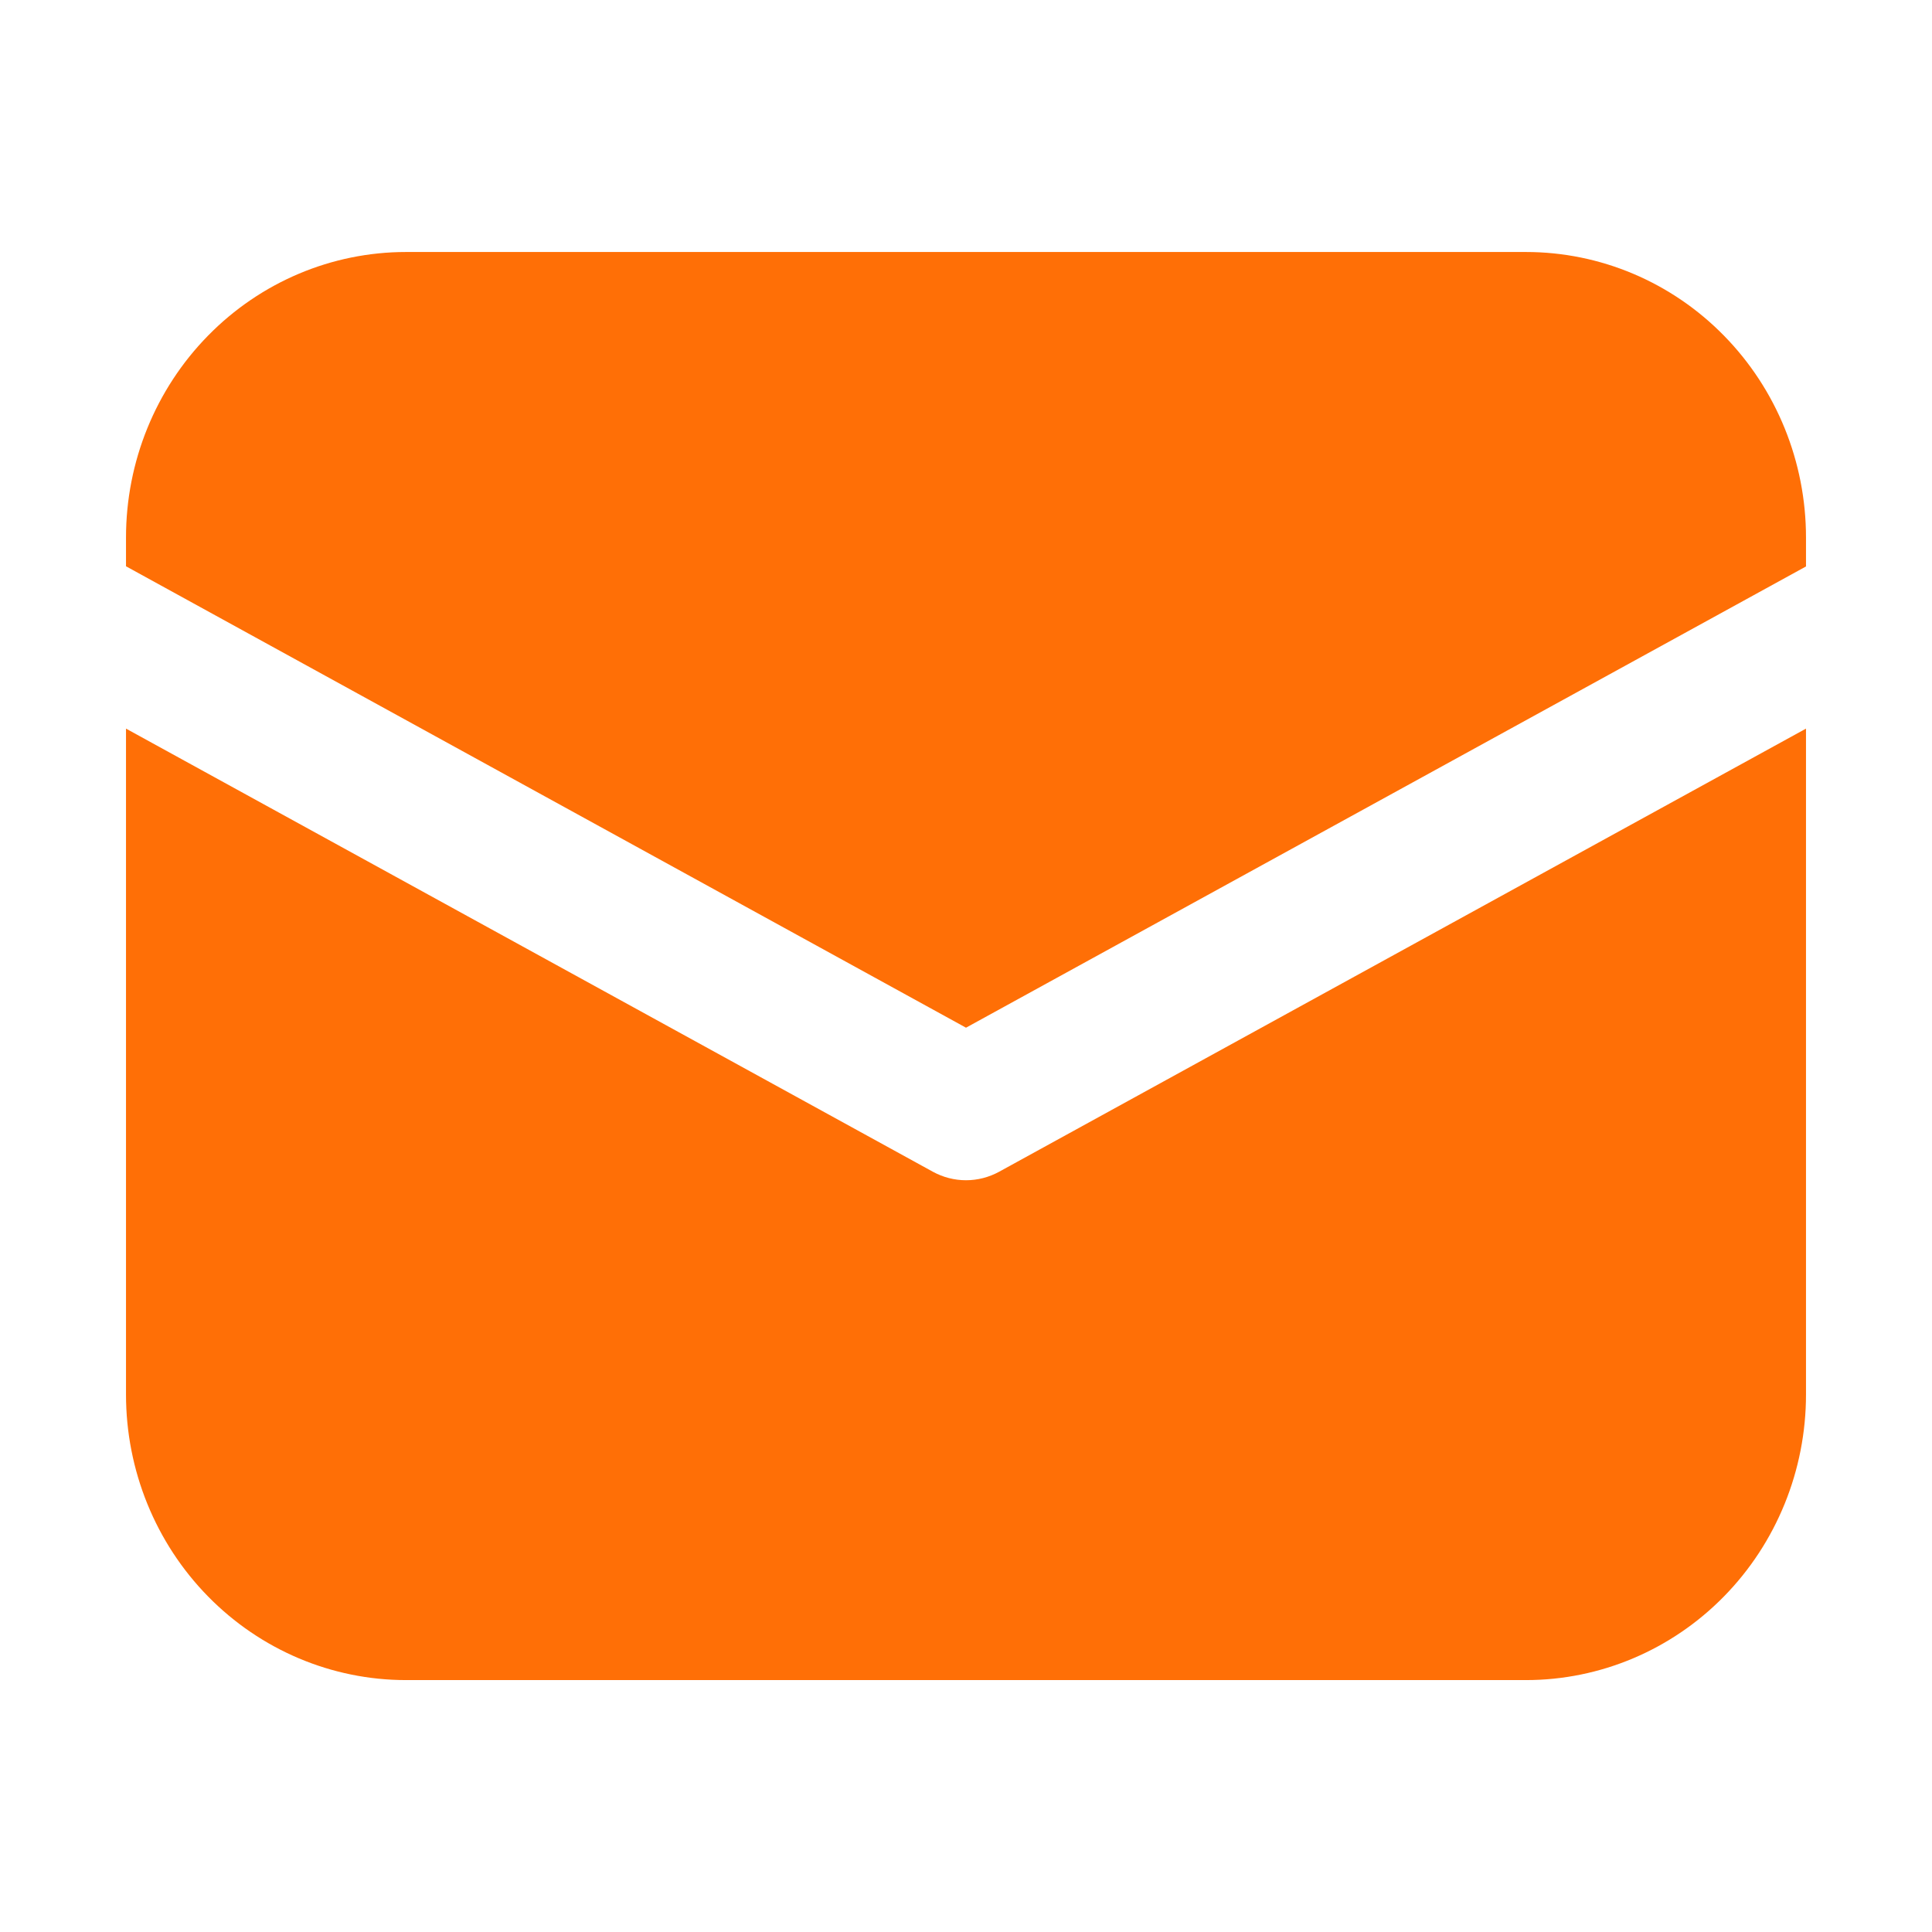 <?xml version="1.0" encoding="UTF-8"?>
<svg xmlns="http://www.w3.org/2000/svg" width="46" height="46" viewBox="0 0 46 46" fill="none">
  <path d="M9.667 6C7.899 6 6.203 6.716 4.953 7.992C3.702 9.267 3 10.996 3 12.8V13.483L23 24.469L43 13.487V12.8C43 10.996 42.298 9.267 41.047 7.992C39.797 6.716 38.101 6 36.333 6H9.667Z" fill="#FF6F06"></path>
  <path d="M43 17.348L23.79 27.898C23.547 28.031 23.276 28.101 23 28.101C22.724 28.101 22.453 28.031 22.21 27.898L3 17.348V33.202C3 35.005 3.702 36.735 4.953 38.01C6.203 39.285 7.899 40.002 9.667 40.002H36.333C38.101 40.002 39.797 39.285 41.047 38.01C42.298 36.735 43 35.005 43 33.202V17.348Z" fill="#FF6F06"></path>
</svg>
